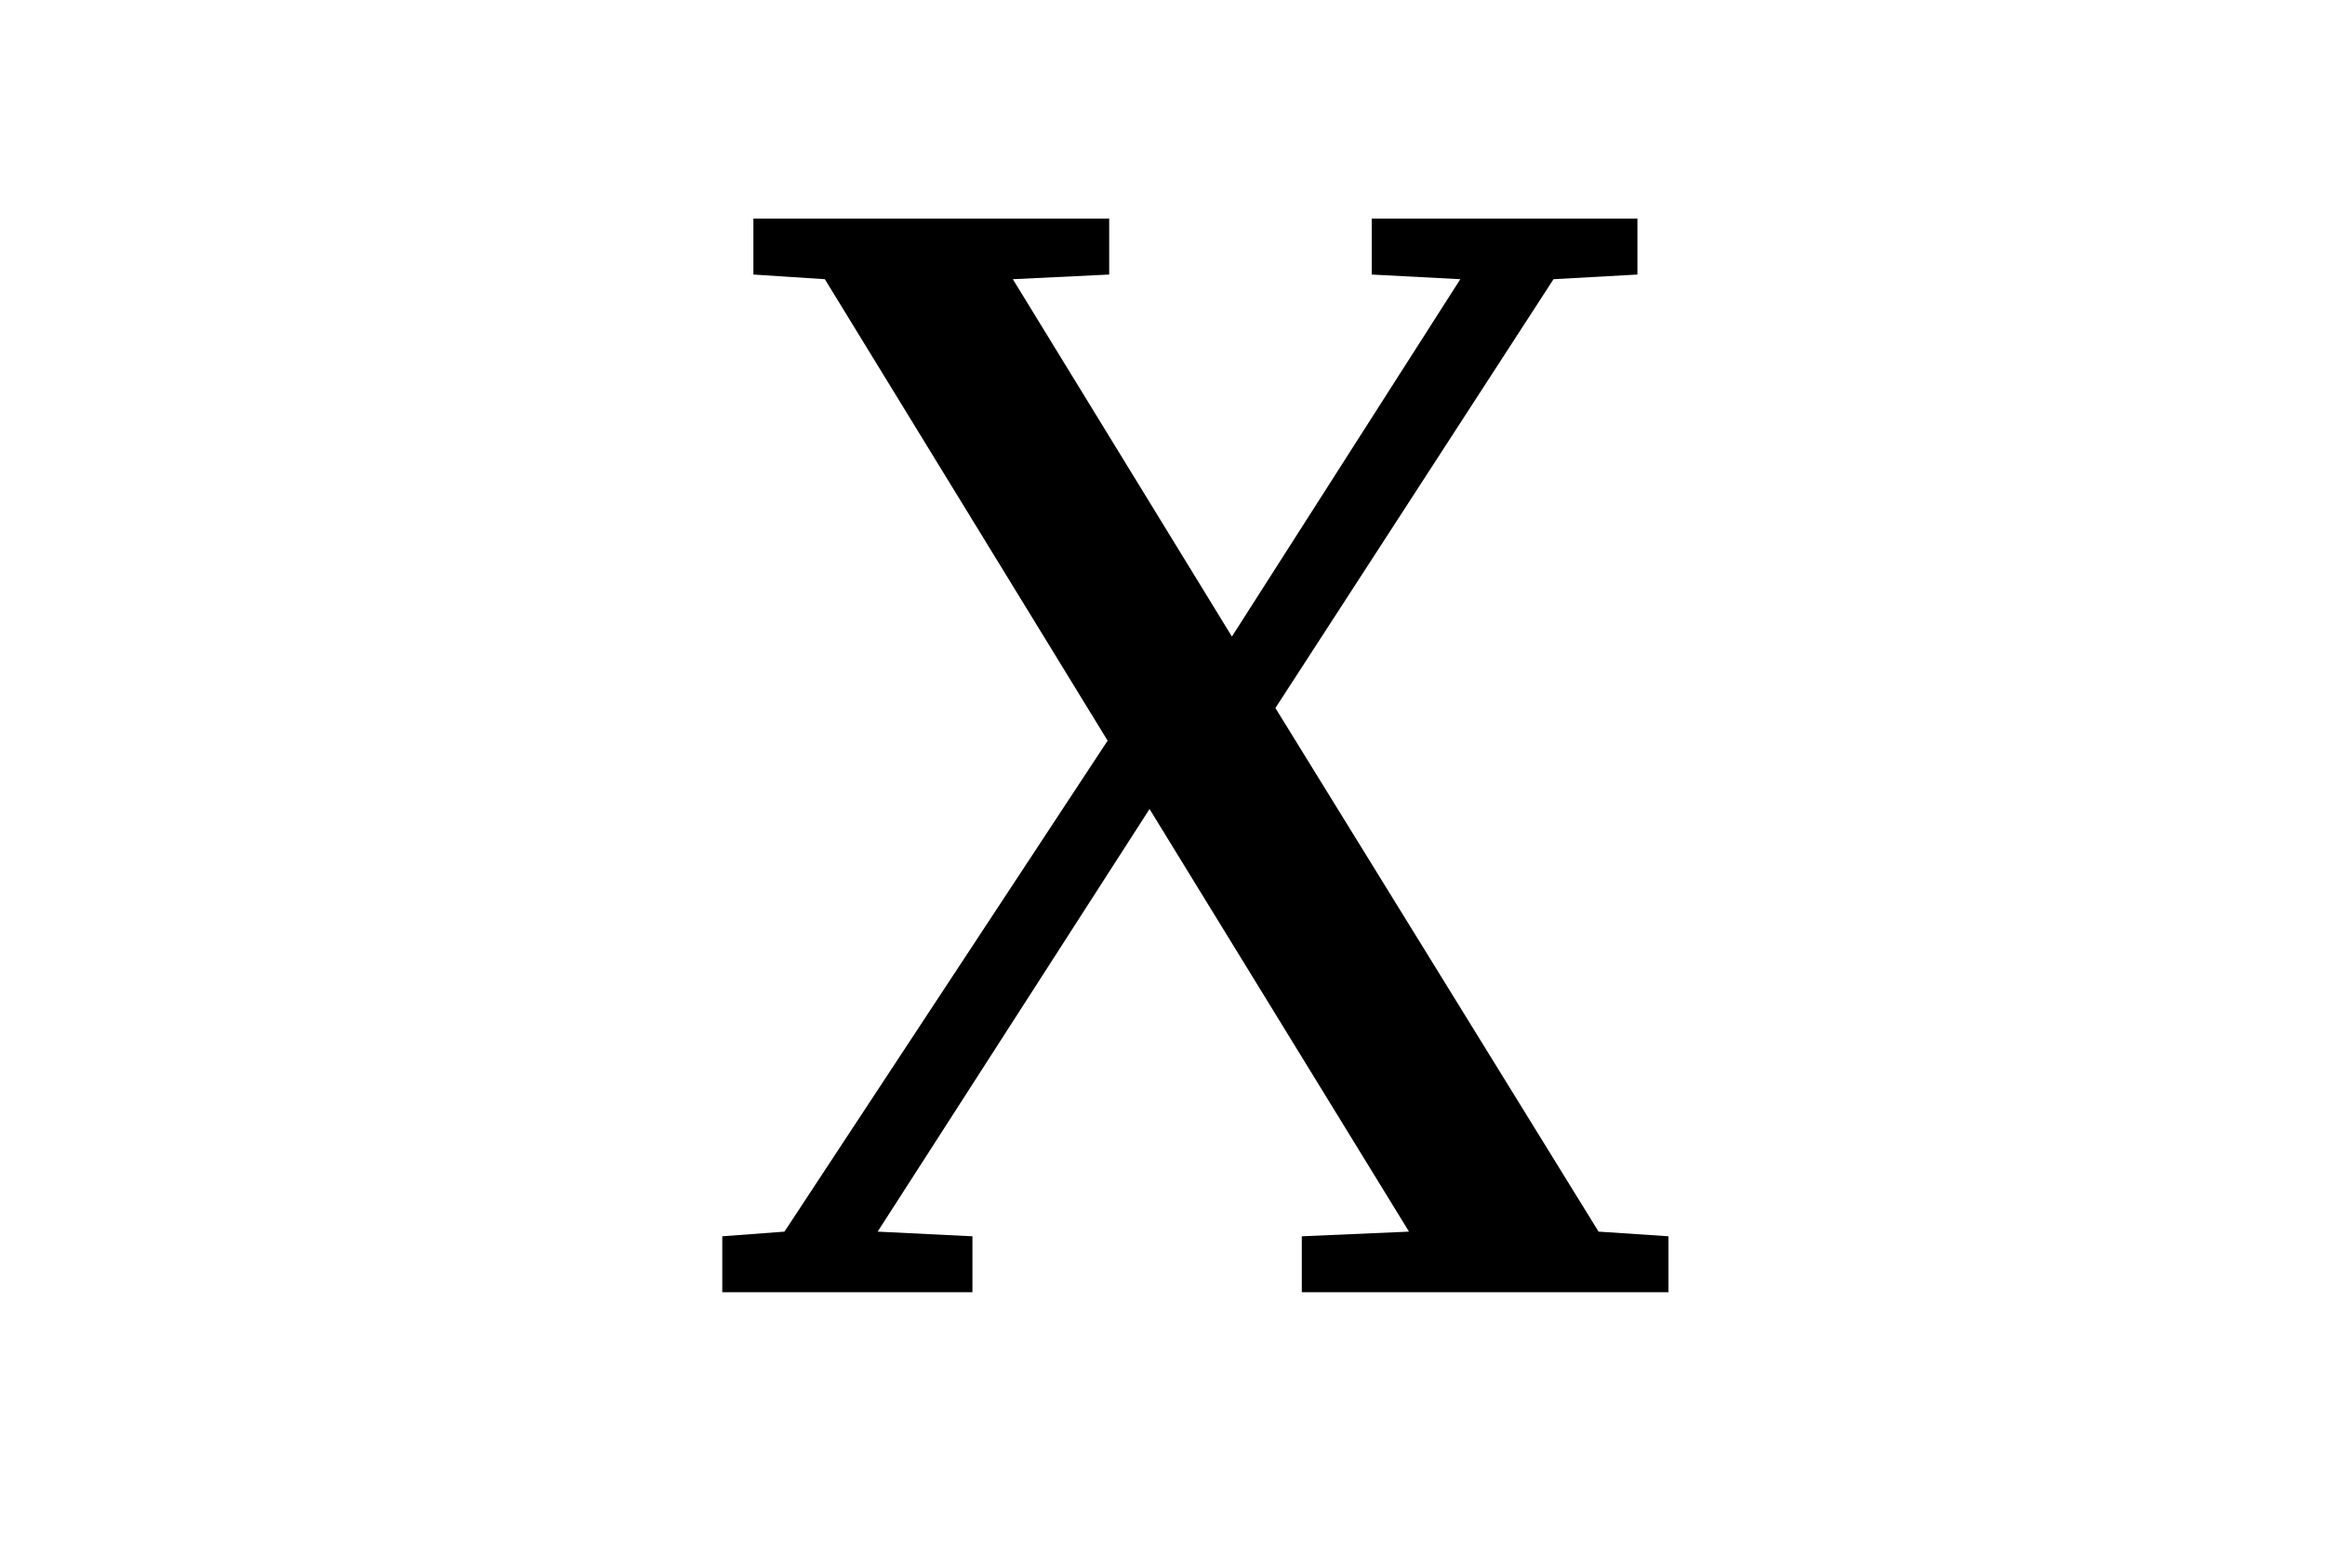 <?xml version="1.0" encoding="UTF-8"?><svg id="Layer_10" xmlns="http://www.w3.org/2000/svg" viewBox="0 0 1371.35 924.83"><defs><style>.cls-1{stroke-width:0px;}</style></defs><path class="cls-1" d="m426.04,729.19l36.66-2.75,190.61-289.59-166.79-272.17-42.15-2.75v-32.99h209.86v32.99l-56.82,2.75,129.21,210.77,134.71-210.77-52.24-2.75v-32.99h156.71v32.99l-49.49,2.75-164.04,252.93,190.61,308.83,41.24,2.75v32.99h-216.27v-32.99l63.23-2.75-153.04-249.26-160.37,249.26,55.9,2.75v32.99h-147.54v-32.99Z"/></svg>